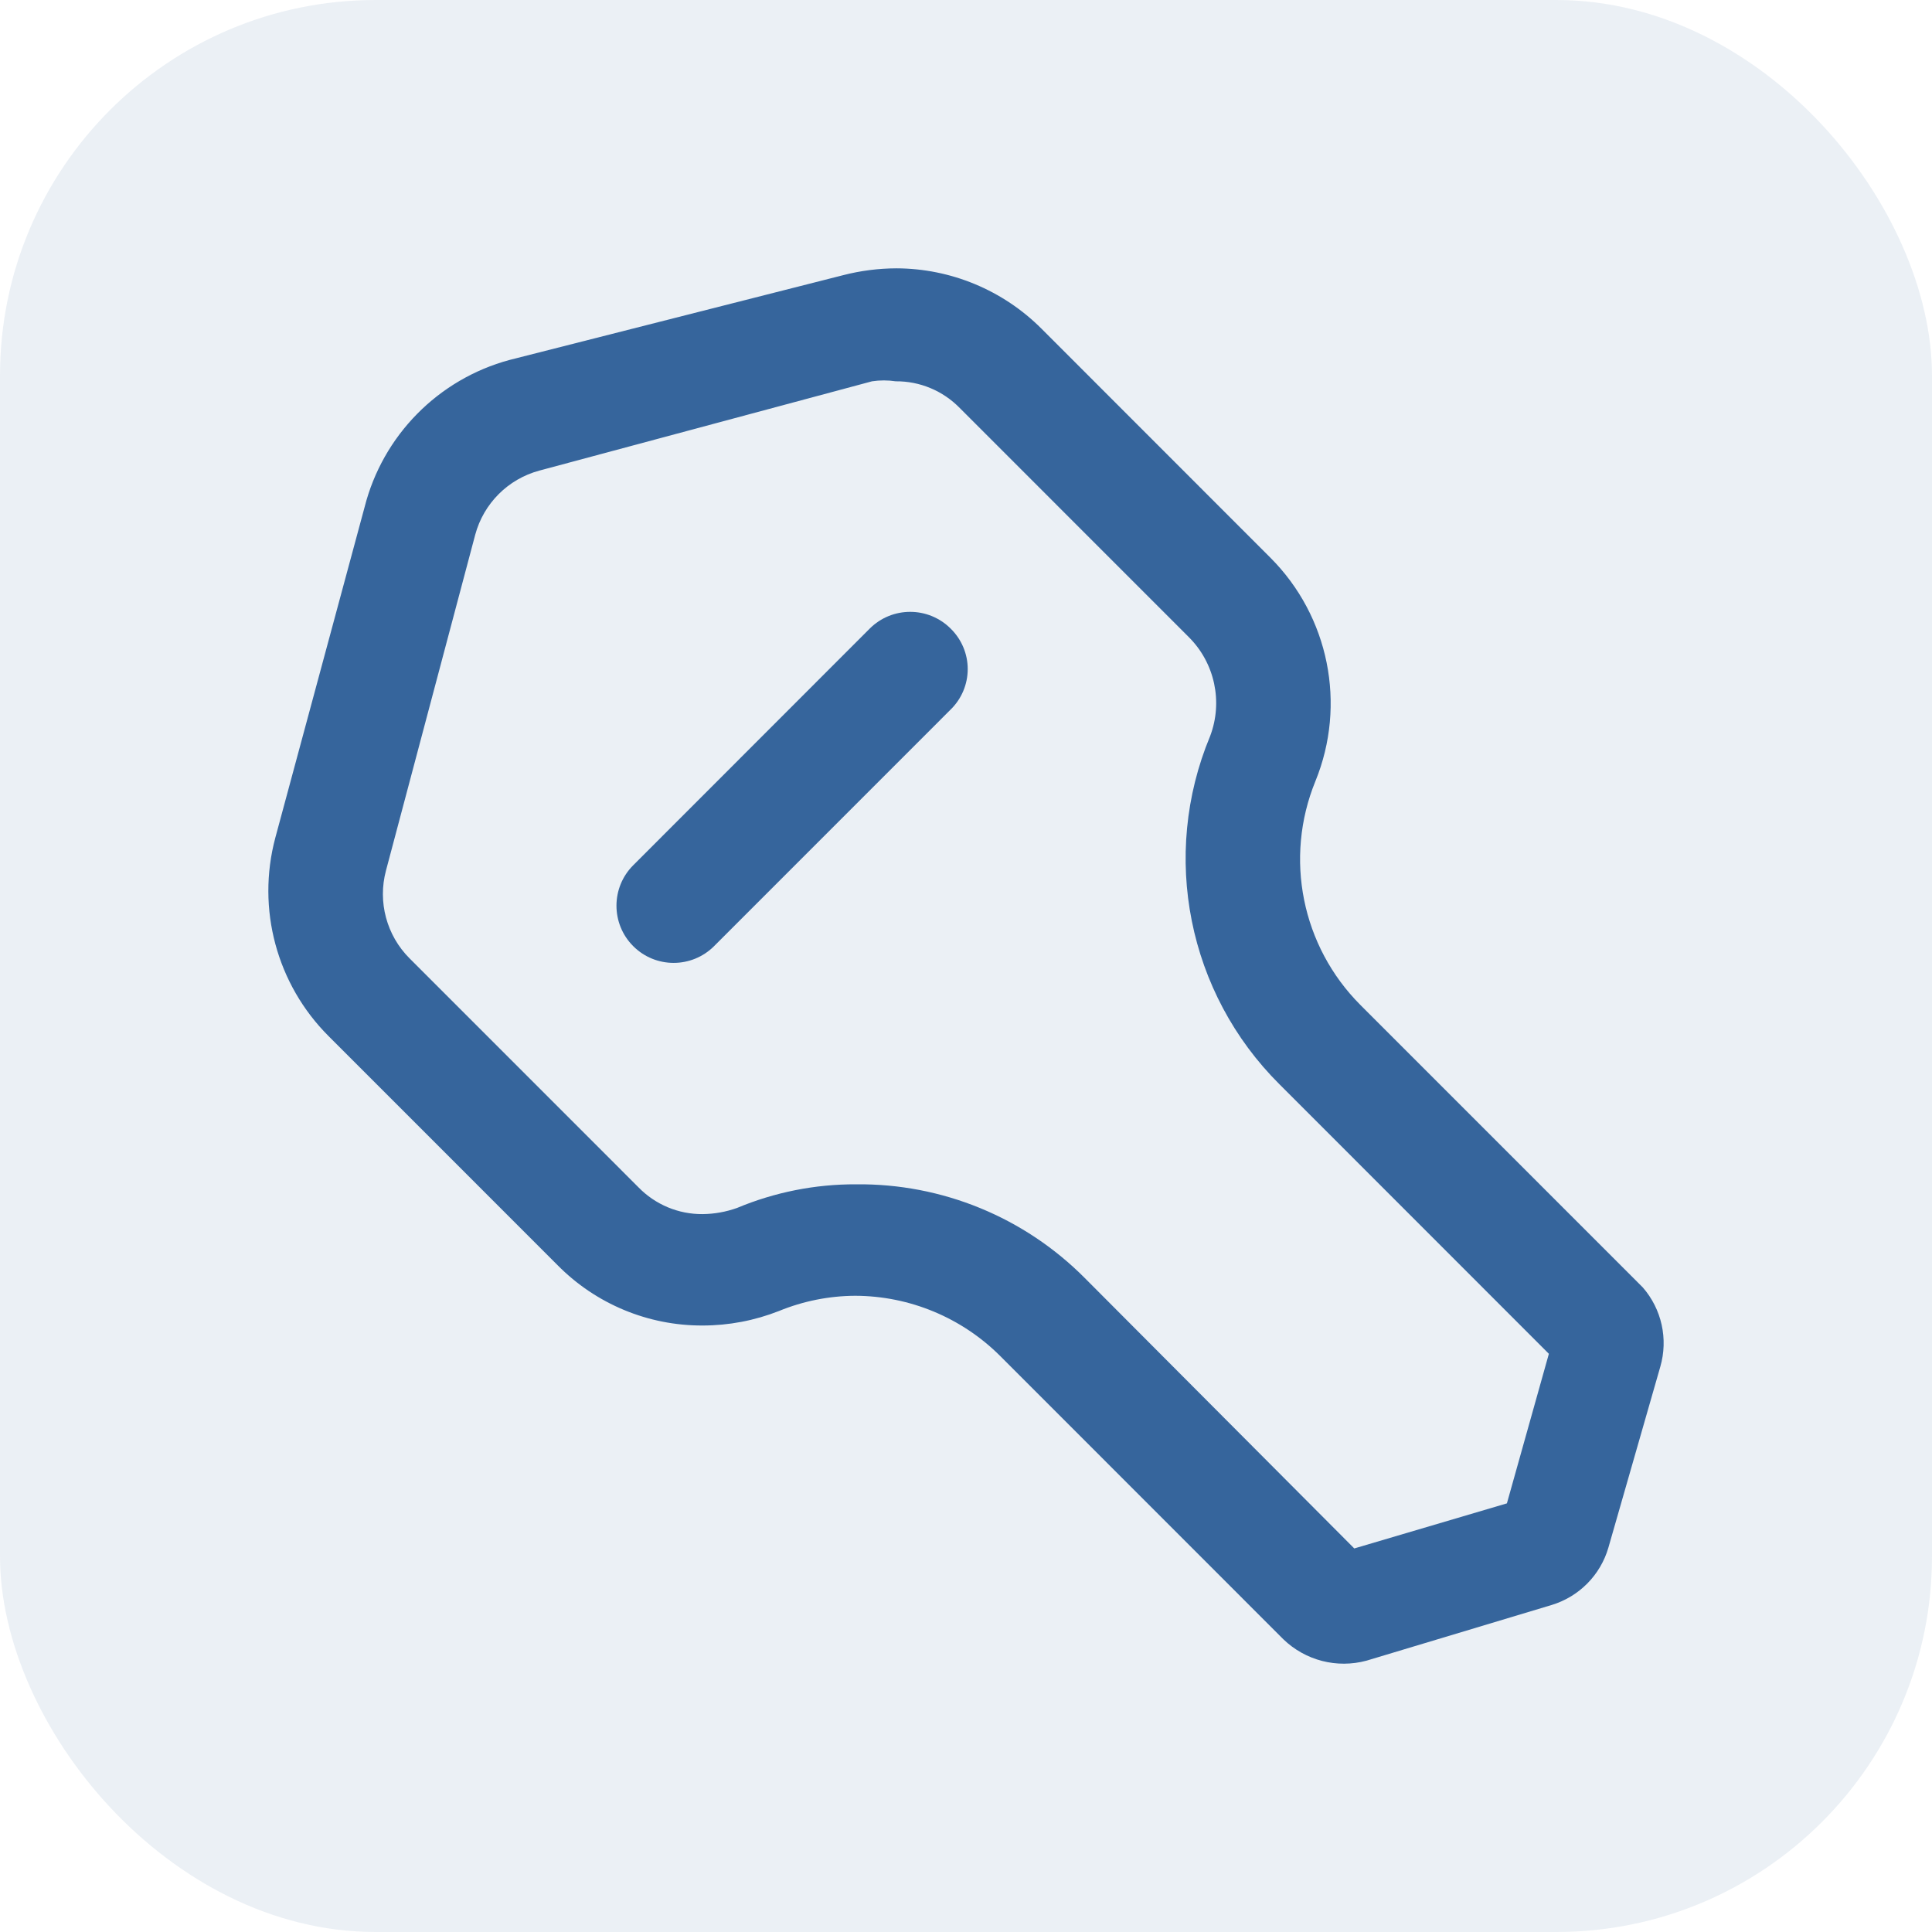 <?xml version="1.0" encoding="UTF-8"?> <svg xmlns="http://www.w3.org/2000/svg" width="36" height="36" viewBox="0 0 36 36" fill="none"> <rect opacity="0.1" width="36" height="36" rx="7" fill="#36659C"></rect> <path fill-rule="evenodd" clip-rule="evenodd" d="M25.349 18.726L30.61 23.988C30.964 24.393 31.087 24.951 30.937 25.468L29.97 28.838C29.822 29.348 29.426 29.749 28.918 29.905L25.463 30.944C24.912 31.093 24.324 30.942 23.913 30.545L18.638 25.268C17.921 24.552 16.95 24.148 15.936 24.145C15.448 24.147 14.966 24.244 14.514 24.429C14.061 24.607 13.579 24.699 13.092 24.699C12.078 24.703 11.104 24.298 10.391 23.576L6.125 19.309C5.156 18.343 4.777 16.933 5.13 15.611L6.793 9.452C7.131 8.116 8.165 7.066 9.495 6.707L15.709 5.128C16.034 5.044 16.368 5.001 16.704 5C17.718 5.003 18.689 5.407 19.406 6.124L23.671 10.391C24.764 11.484 25.095 13.127 24.51 14.558C23.926 15.989 24.256 17.632 25.349 18.726ZM25.235 28.853L28.079 28.013L28.861 25.226L23.842 20.205C22.134 18.506 21.622 15.943 22.548 13.719C22.792 13.078 22.636 12.353 22.15 11.87L17.884 7.603C17.57 7.281 17.139 7.101 16.69 7.105C16.544 7.083 16.395 7.083 16.249 7.105L10.05 8.769C9.467 8.926 9.012 9.381 8.855 9.964L7.192 16.222C7.036 16.807 7.204 17.431 7.632 17.858L11.898 22.125C12.212 22.447 12.643 22.627 13.092 22.623C13.311 22.621 13.527 22.582 13.732 22.509C14.435 22.215 15.189 22.065 15.95 22.068C17.55 22.05 19.089 22.681 20.216 23.817L25.235 28.853Z" fill="#36659C"></path> <path d="M16.206 11.713L11.799 16.123C11.383 16.539 11.383 17.214 11.799 17.63C12.215 18.046 12.889 18.046 13.306 17.63L17.714 13.221C17.917 13.023 18.032 12.751 18.032 12.467C18.032 12.183 17.917 11.912 17.714 11.713C17.297 11.297 16.623 11.297 16.206 11.713Z" fill="#36659C"></path> </svg> 
